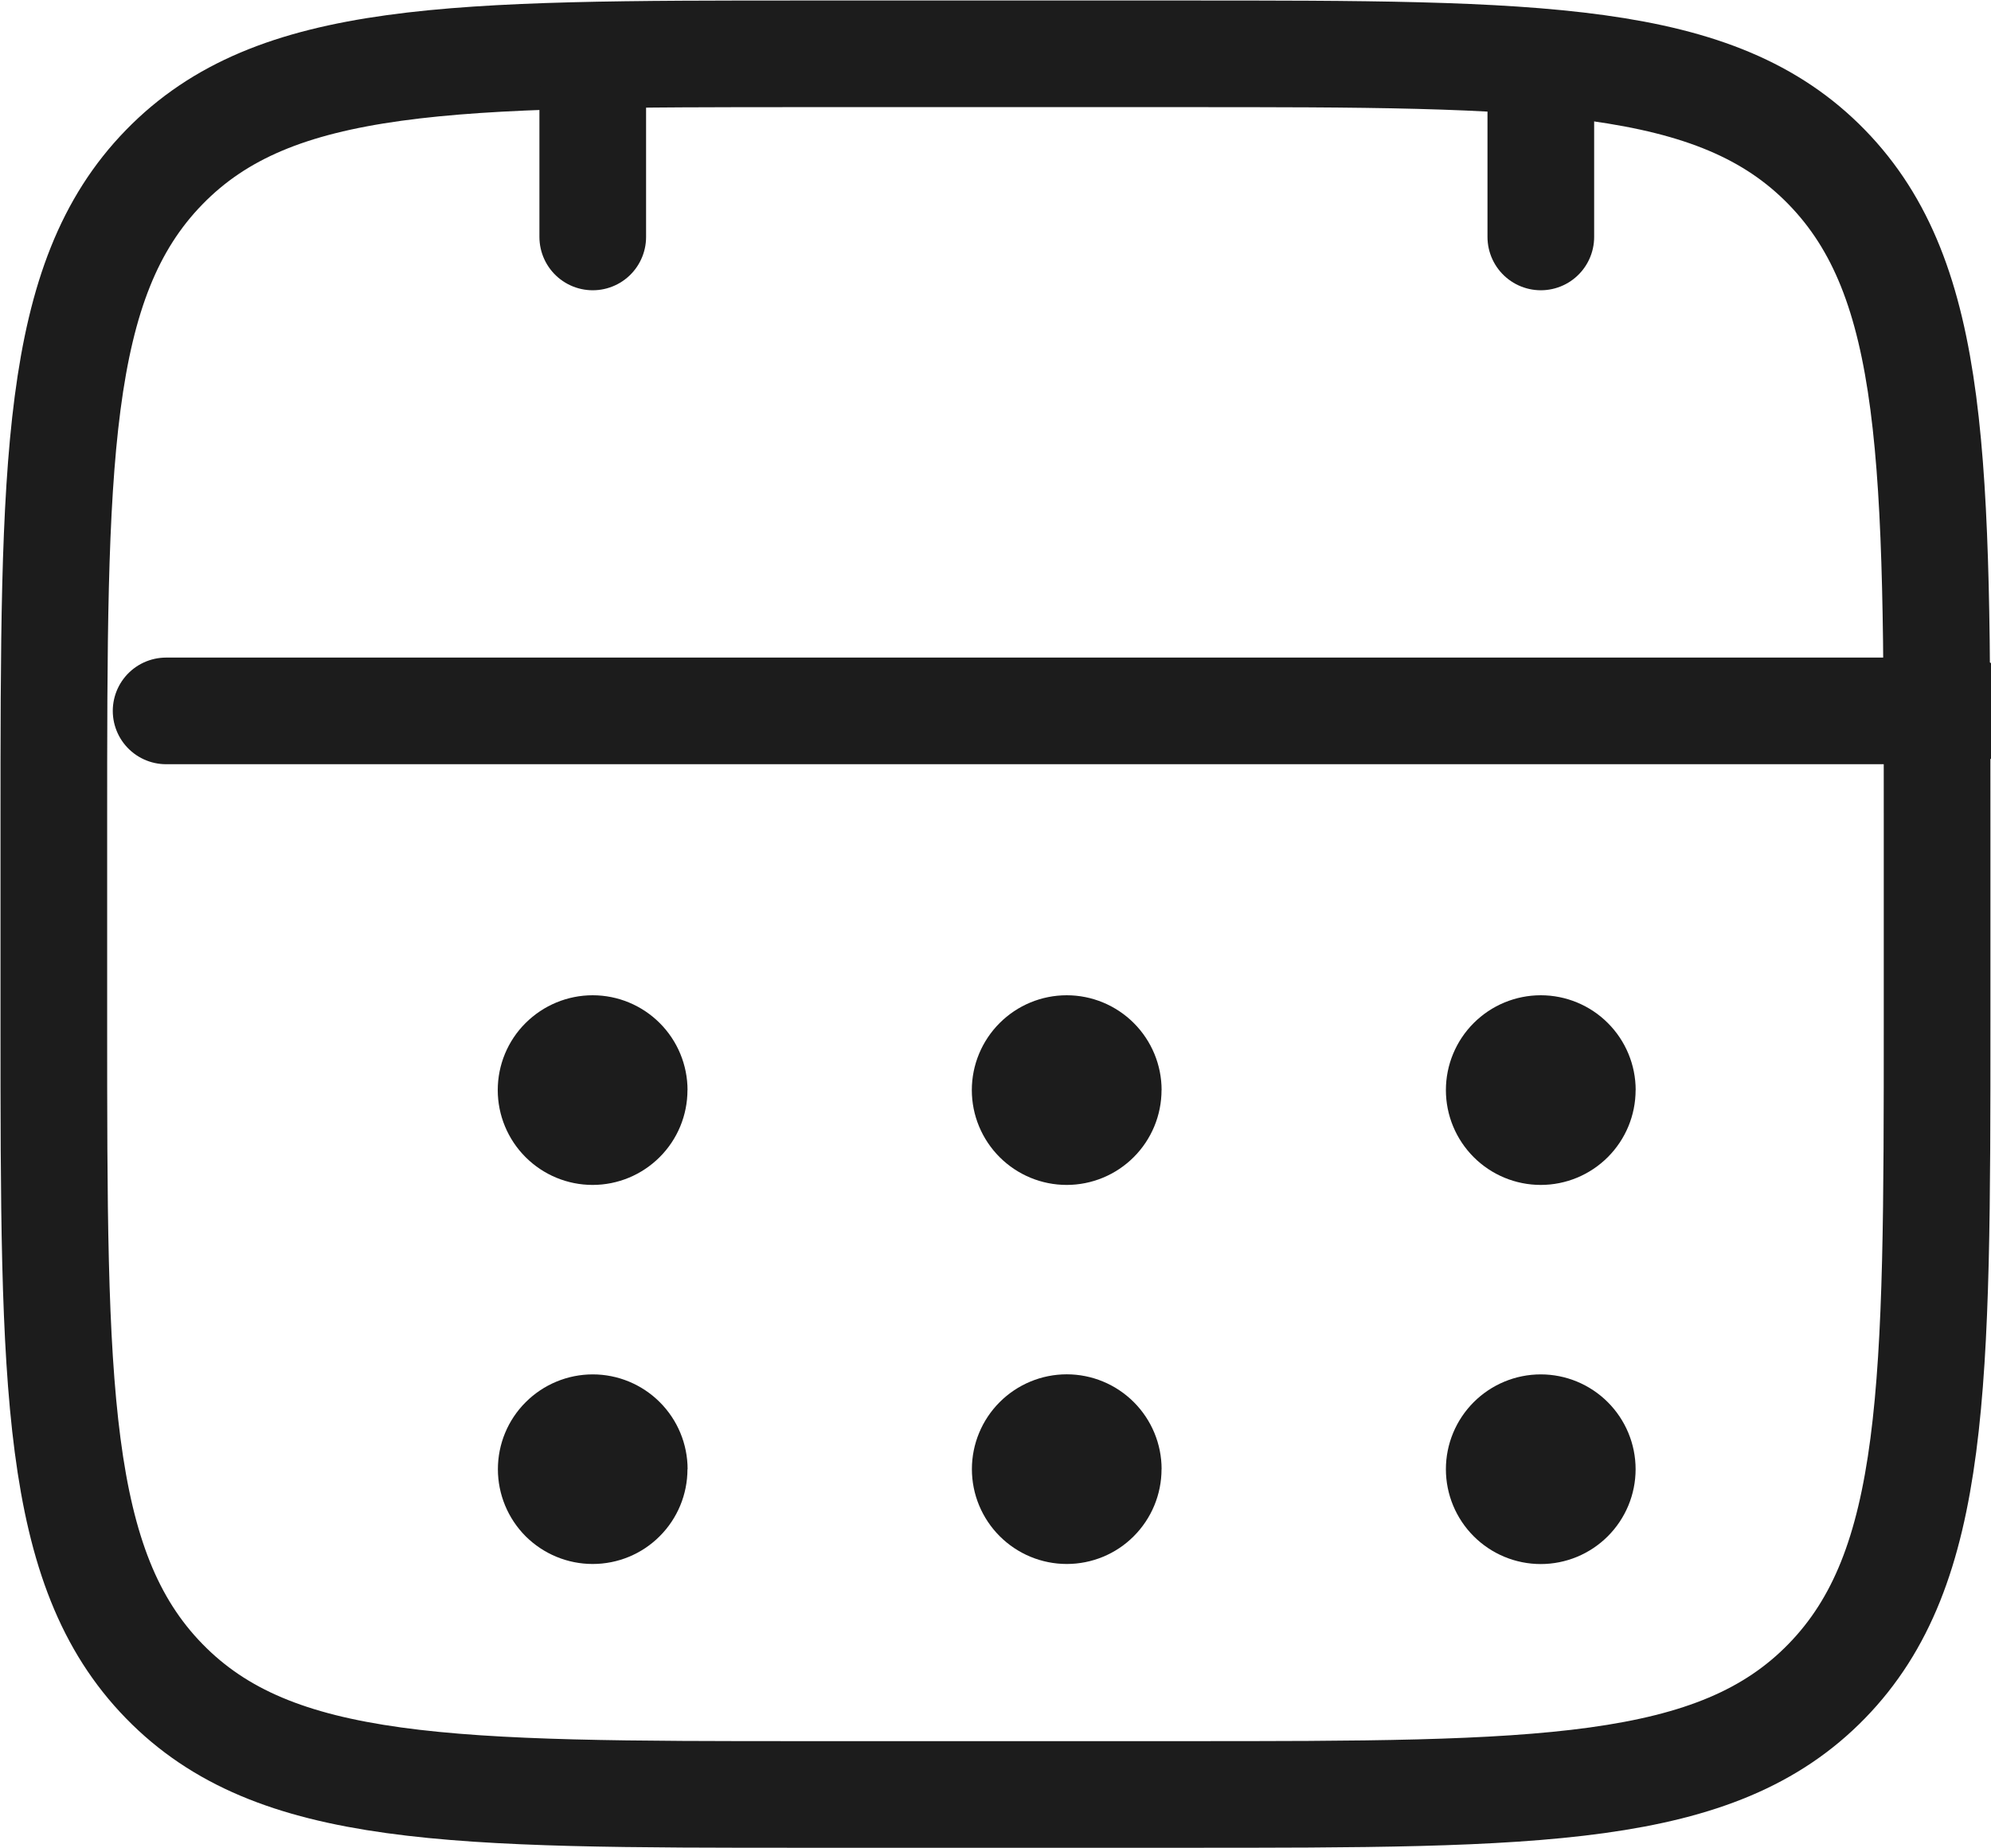 <svg
   width="28"
   height="26"
   viewBox="0 0 28 26"
   fill="none"
   xmlns="http://www.w3.org/2000/svg"
   xmlns:svg="http://www.w3.org/2000/svg">
  <path
     d="m 0.757,11.64 c 0,-5.13 0,-7.695 1.552,-9.288 C 3.86,0.757 6.358,0.757 11.351,0.757 h 5.297 c 4.994,0 7.491,0 9.042,1.594 1.552,1.593 1.552,4.158 1.552,9.288 v 2.721 c 0,5.13 0,7.695 -1.552,9.288 -1.551,1.594 -4.048,1.594 -9.042,1.594 h -5.297 c -4.994,0 -7.491,0 -9.042,-1.594 C 0.757,22.056 0.757,19.49 0.757,14.36 Z"
     stroke="#1c1c1c"
     stroke-width="1.5"
     id="path226" />
  <path
     d="m 8.336,3.333 v -2 m 13.333,2 v -2 M 2.336,10 H 27.669"
     stroke="#1c1c1c"
     stroke-width="1.5"
     stroke-linecap="round"
     id="path228" />
  <path
     d="m 23.002,20.667 c 0,0.354 -0.141,0.693 -0.391,0.943 -0.25,0.25 -0.589,0.391 -0.943,0.391 -0.354,0 -0.693,-0.141 -0.943,-0.391 -0.25,-0.25 -0.391,-0.589 -0.391,-0.943 0,-0.354 0.141,-0.693 0.391,-0.943 0.25,-0.25 0.589,-0.391 0.943,-0.391 0.354,0 0.693,0.141 0.943,0.391 0.25,0.25 0.391,0.589 0.391,0.943 z m 0,-5.333 c 0,0.354 -0.141,0.693 -0.391,0.943 -0.25,0.25 -0.589,0.391 -0.943,0.391 -0.354,0 -0.693,-0.141 -0.943,-0.391 -0.25,-0.25 -0.391,-0.589 -0.391,-0.943 0,-0.354 0.141,-0.693 0.391,-0.943 C 20.976,14.14 21.315,14 21.669,14 c 0.354,0 0.693,0.141 0.943,0.391 0.25,0.25 0.391,0.589 0.391,0.943 z m -6.667,5.333 c 0,0.354 -0.141,0.693 -0.391,0.943 C 15.695,21.86 15.356,22 15.002,22 c -0.354,0 -0.693,-0.141 -0.943,-0.391 -0.25,-0.25 -0.391,-0.589 -0.391,-0.943 0,-0.354 0.141,-0.693 0.391,-0.943 0.25,-0.25 0.589,-0.391 0.943,-0.391 0.354,0 0.693,0.141 0.943,0.391 0.25,0.25 0.391,0.589 0.391,0.943 z m 0,-5.333 c 0,0.354 -0.141,0.693 -0.391,0.943 -0.25,0.25 -0.589,0.391 -0.943,0.391 -0.354,0 -0.693,-0.141 -0.943,-0.391 -0.25,-0.25 -0.391,-0.589 -0.391,-0.943 0,-0.354 0.141,-0.693 0.391,-0.943 C 14.309,14.14 14.648,14 15.002,14 c 0.354,0 0.693,0.141 0.943,0.391 0.25,0.25 0.391,0.589 0.391,0.943 z m -6.667,5.333 c 0,0.354 -0.14,0.693 -0.391,0.943 C 9.028,21.86 8.689,22 8.335,22 7.982,22 7.643,21.86 7.392,21.61 7.142,21.359 7.002,21.02 7.002,20.667 c 0,-0.354 0.14,-0.693 0.391,-0.943 0.25,-0.25 0.589,-0.391 0.943,-0.391 0.354,0 0.693,0.141 0.943,0.391 0.25,0.25 0.391,0.589 0.391,0.943 z m 0,-5.333 c 0,0.354 -0.14,0.693 -0.391,0.943 -0.25,0.25 -0.589,0.391 -0.943,0.391 -0.354,0 -0.693,-0.141 -0.943,-0.391 -0.25,-0.25 -0.391,-0.589 -0.391,-0.943 0,-0.354 0.14,-0.693 0.391,-0.943 C 7.643,14.14 7.982,14 8.335,14 c 0.354,0 0.693,0.141 0.943,0.391 0.25,0.25 0.391,0.589 0.391,0.943 z"
     fill="#1c1c1c"
     id="path230" />
</svg>

